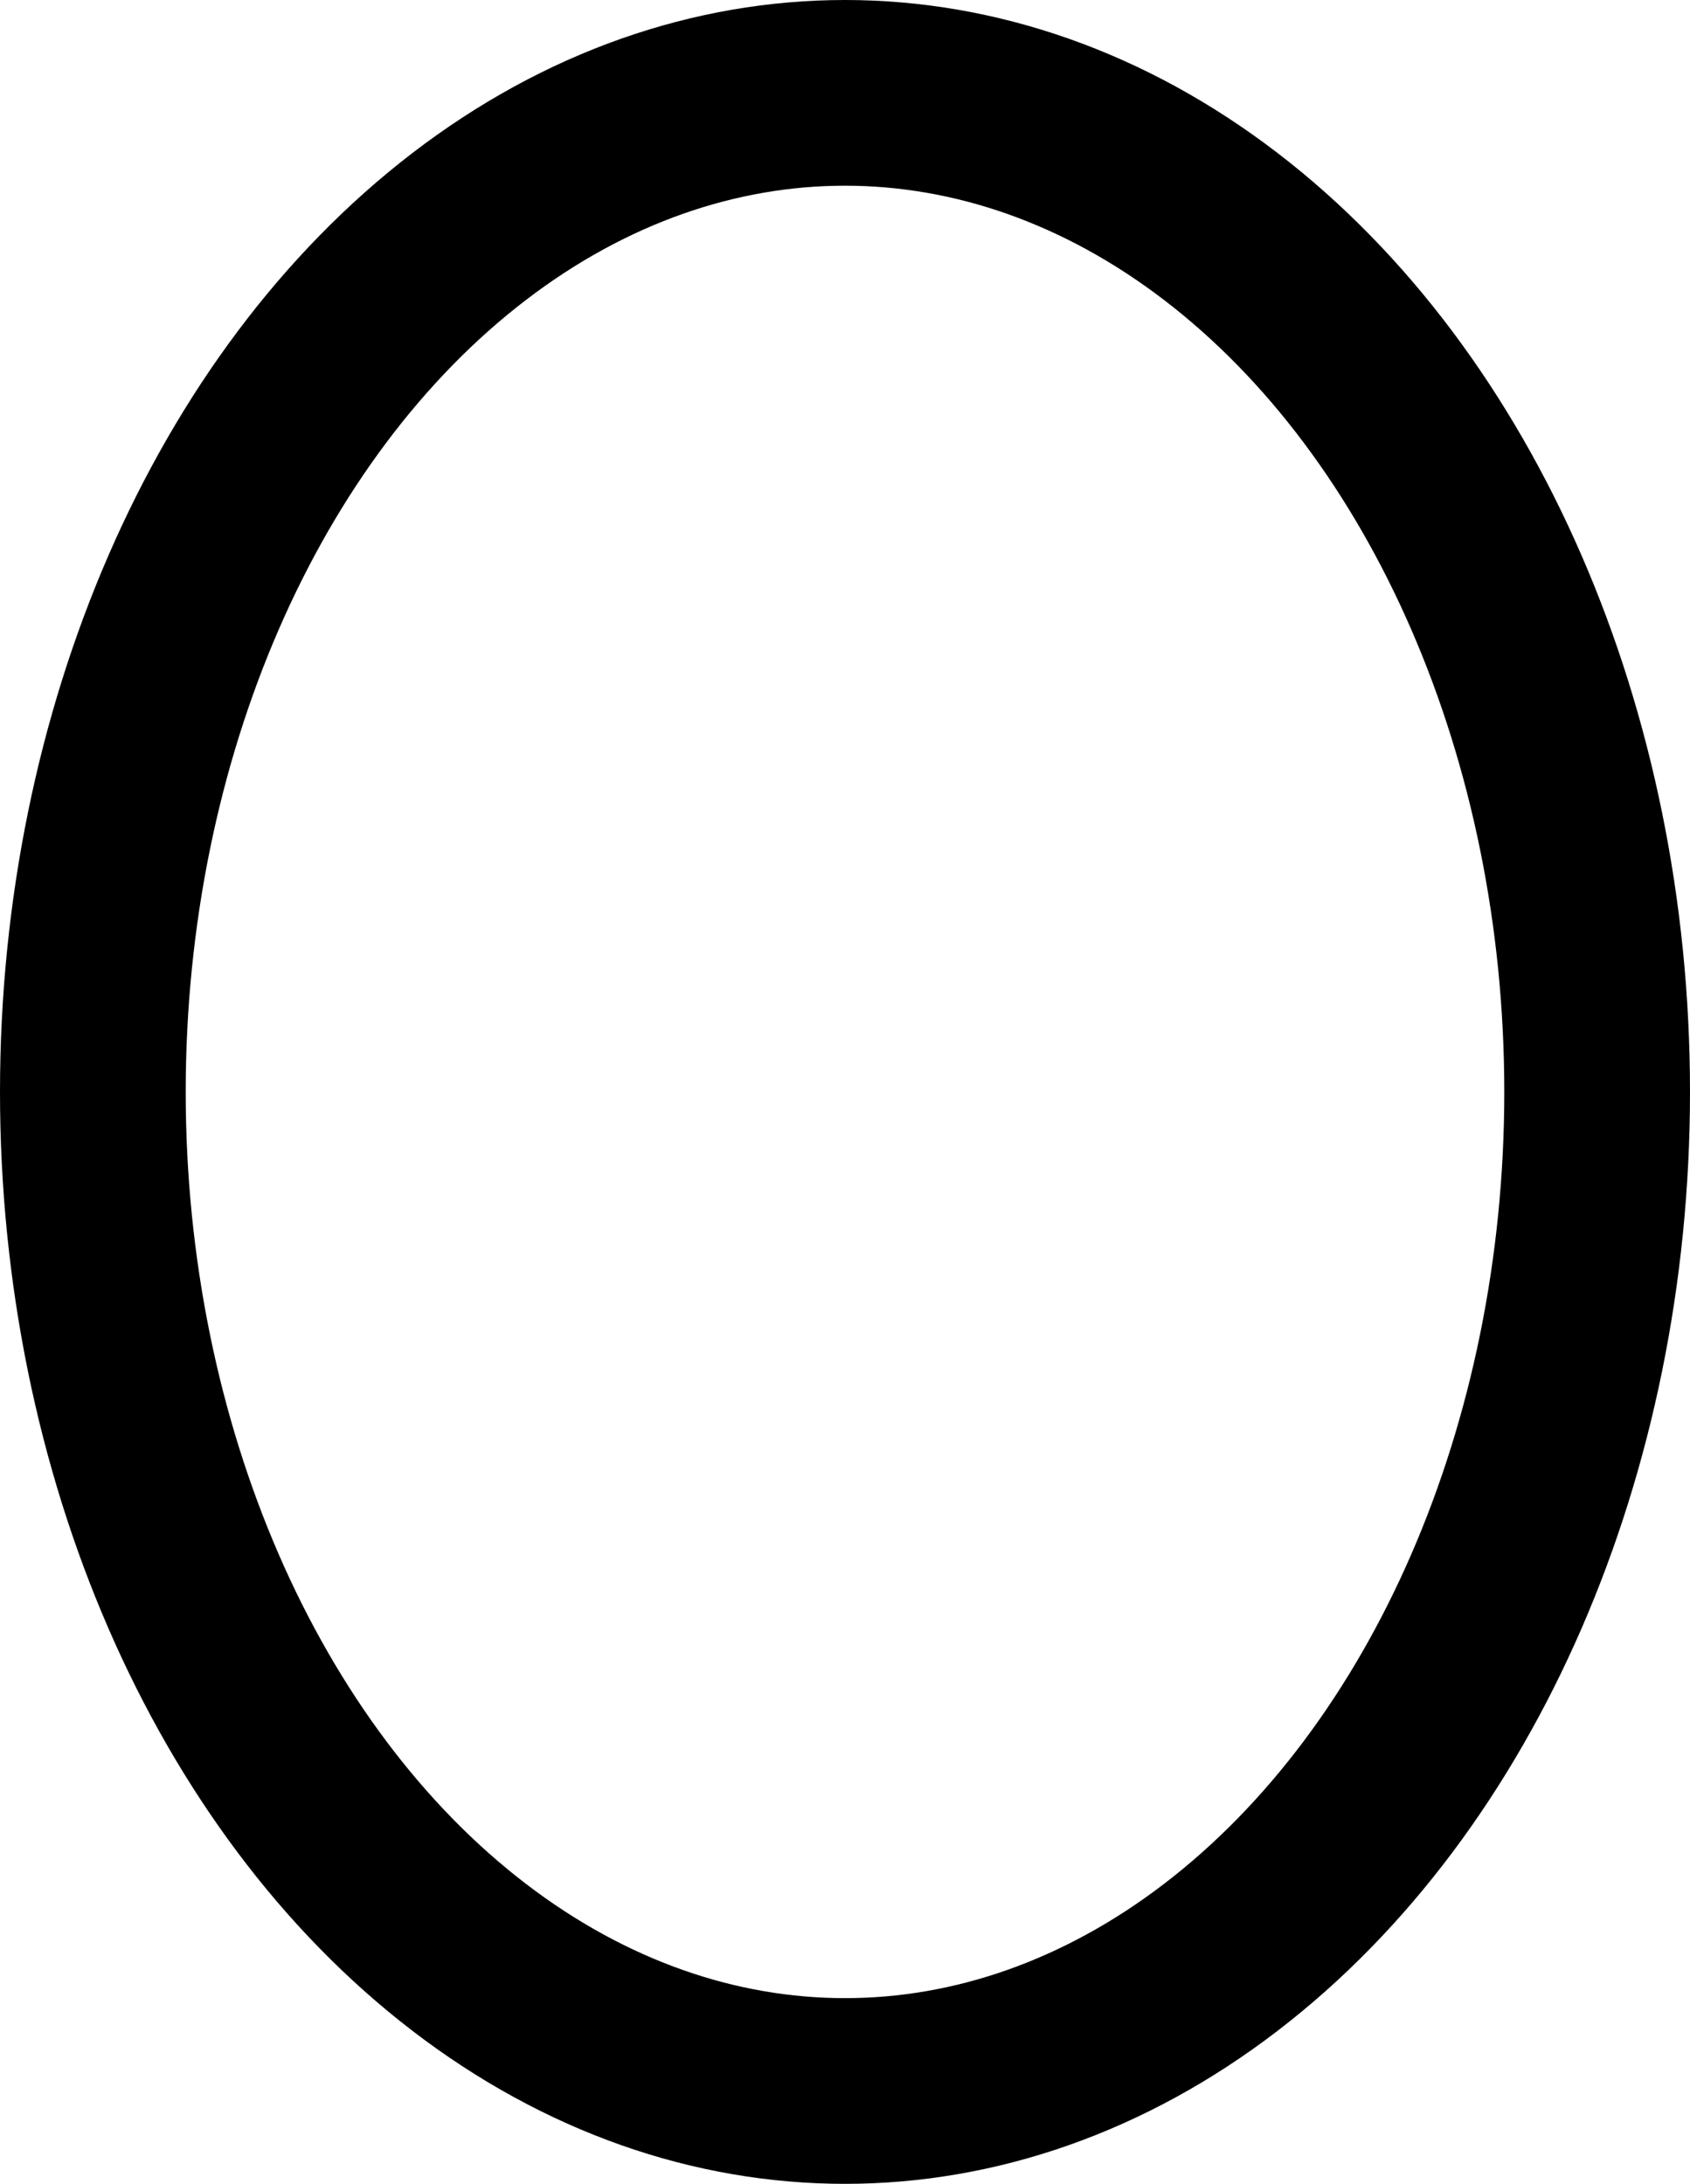 <?xml version="1.0" encoding="utf-8"?>
<!-- Generator: Adobe Illustrator 23.0.4, SVG Export Plug-In . SVG Version: 6.00 Build 0)  -->
<svg version="1.1" id="Layer_1" xmlns="http://www.w3.org/2000/svg" xmlns:xlink="http://www.w3.org/1999/xlink" x="0px" y="0px"
	 viewBox="0 0 9.1 11.76" style="enable-background:new 0 0 9.1 11.76;" xml:space="preserve">
<style type="text/css">
	.st0{fill:none;stroke:#000000;stroke-miterlimit:10;}
</style>
<ellipse class="st0" cx="4.55" cy="5.88" rx="4.05" ry="5.38"/>
</svg>
